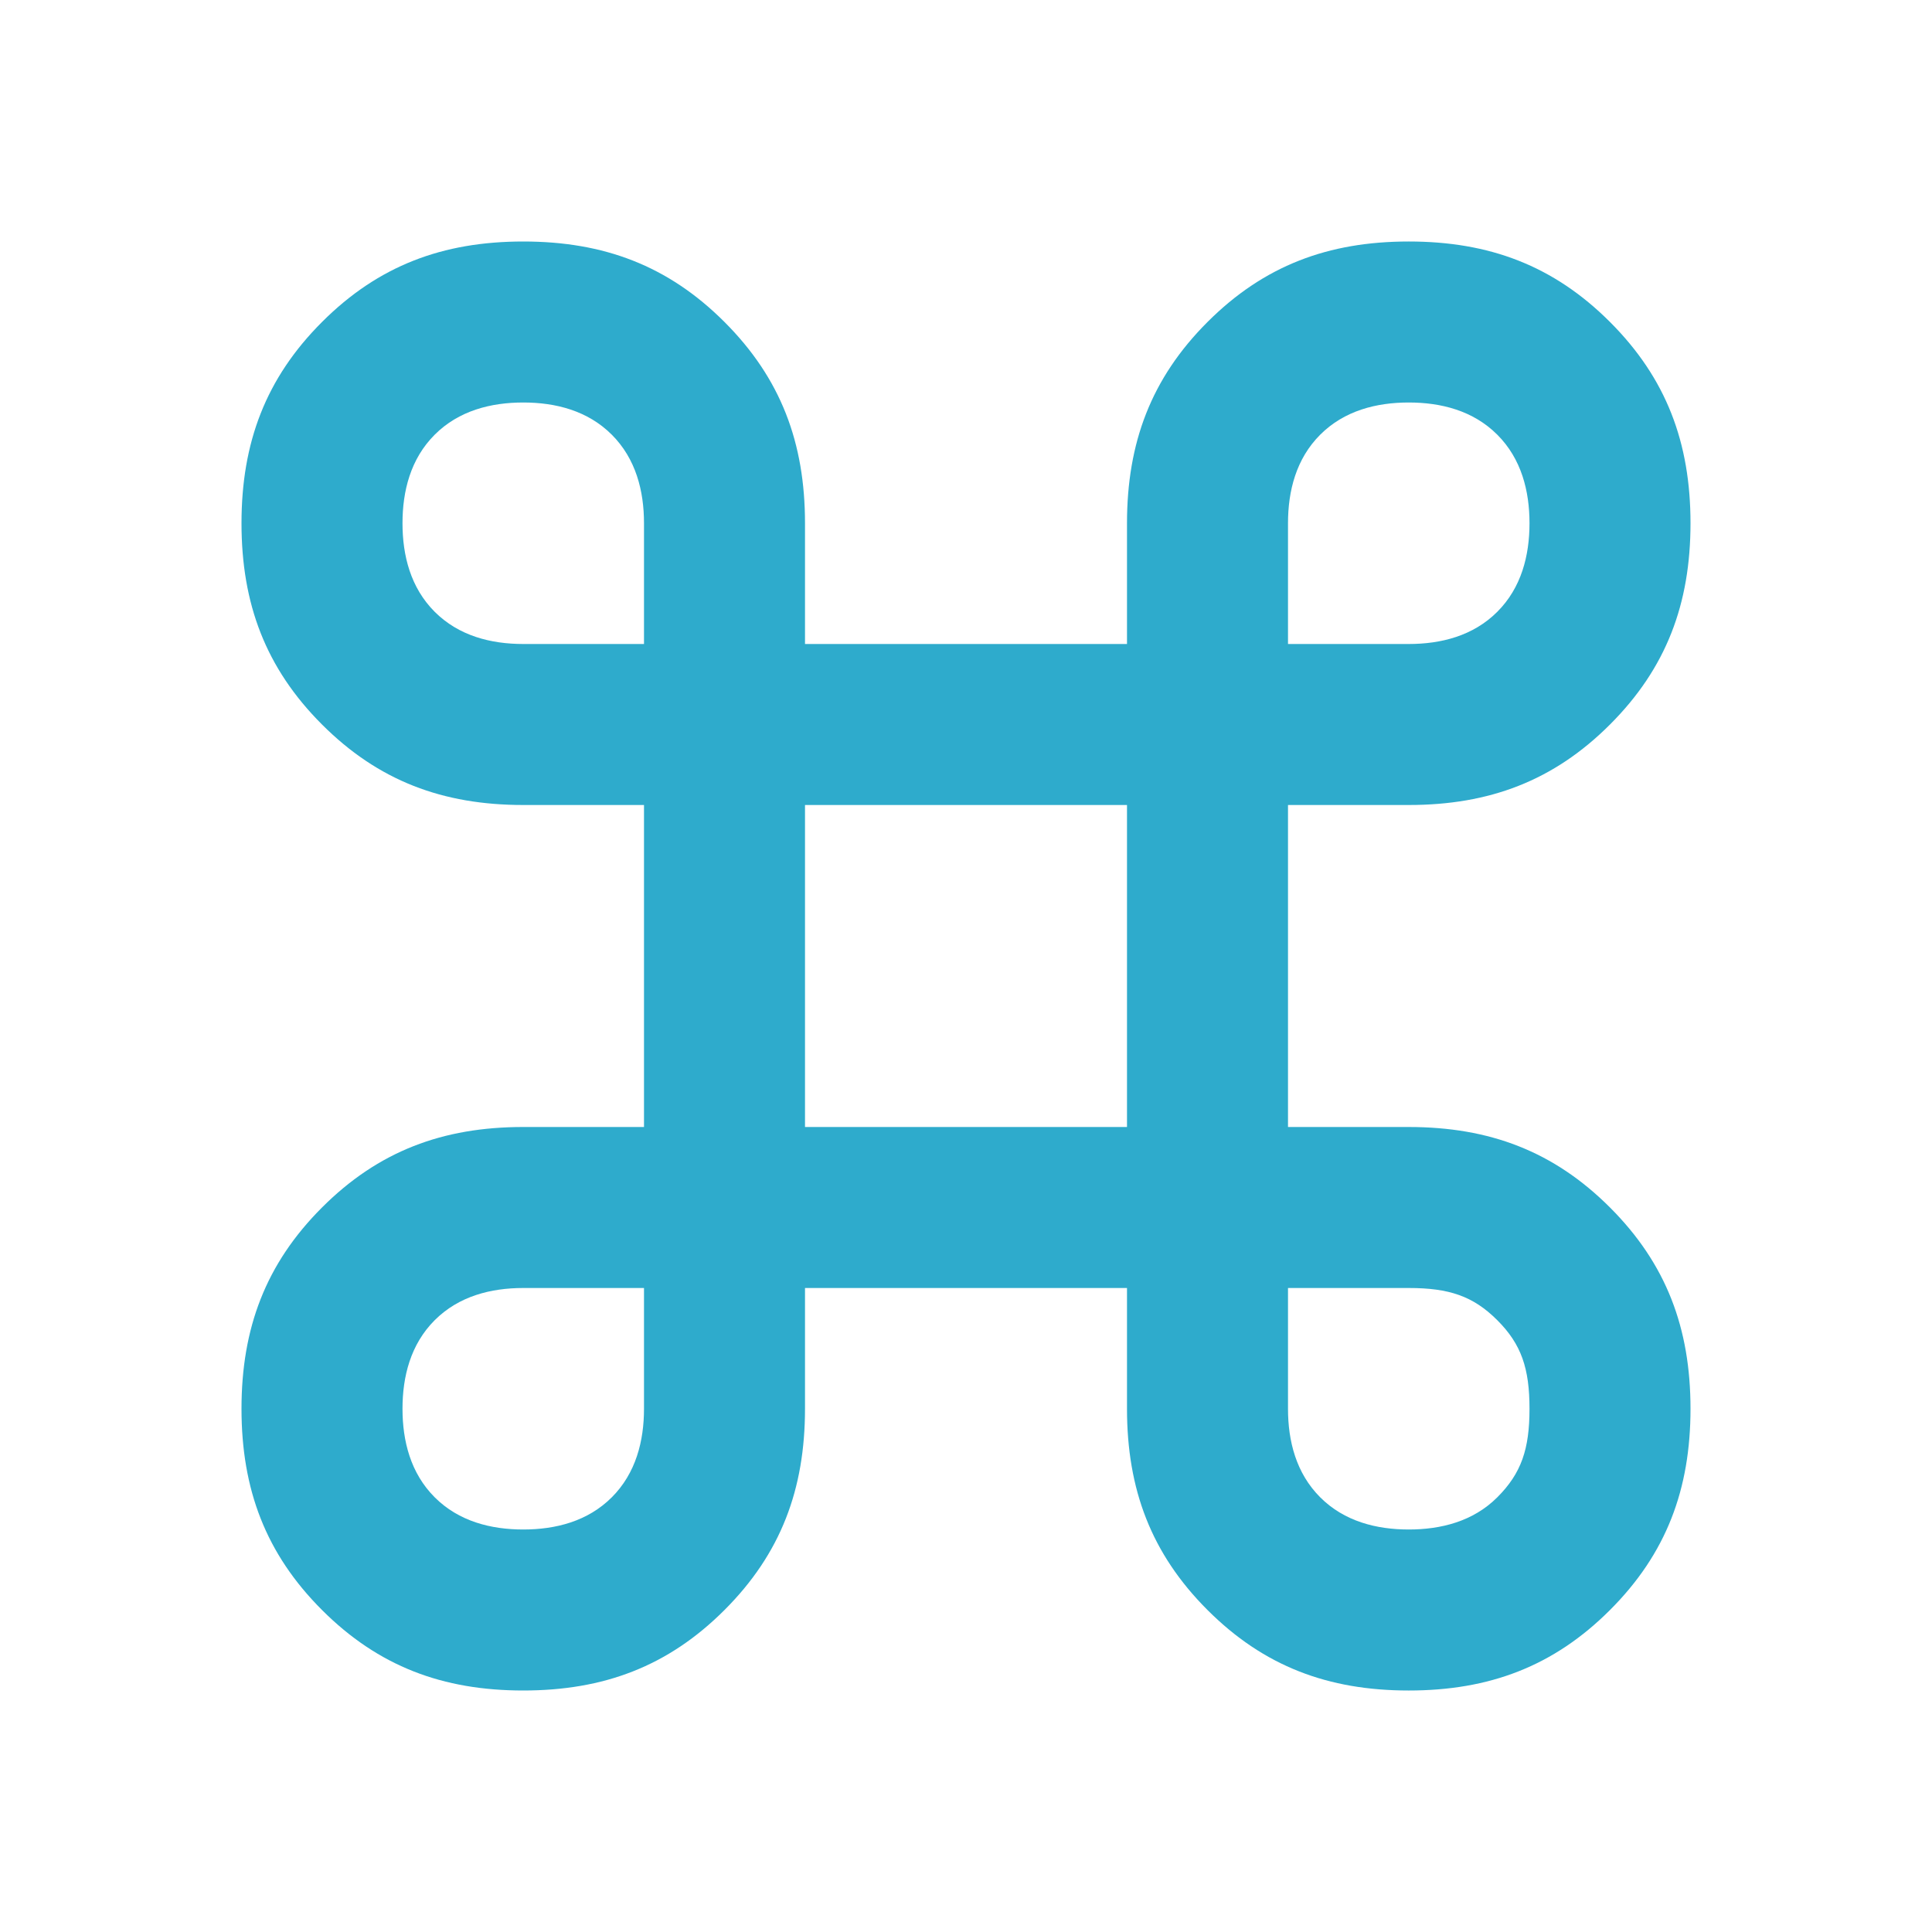 <?xml version="1.0" encoding="UTF-8"?> <!-- Generator: Adobe Illustrator 28.1.0, SVG Export Plug-In . SVG Version: 6.00 Build 0) --> <svg xmlns="http://www.w3.org/2000/svg" xmlns:xlink="http://www.w3.org/1999/xlink" id="Layer_1" x="0px" y="0px" viewBox="0 0 24 24" style="enable-background:new 0 0 24 24;" xml:space="preserve"> <style type="text/css"> .st0{fill:#2EABCC;} </style> <path class="st0" d="M6.5,21c-1,0-1.8-0.3-2.5-1c-0.7-0.7-1-1.5-1-2.5s0.3-1.8,1-2.5s1.5-1,2.5-1H8v-4H6.5c-1,0-1.8-0.3-2.5-1 C3.3,8.3,3,7.5,3,6.5S3.3,4.7,4,4s1.5-1,2.5-1S8.3,3.3,9,4s1,1.5,1,2.5V8h4V6.5c0-1,0.3-1.8,1-2.5c0.7-0.7,1.5-1,2.5-1 s1.8,0.3,2.5,1s1,1.5,1,2.5S20.7,8.3,20,9c-0.7,0.7-1.5,1-2.5,1H16v4h1.5c1,0,1.8,0.3,2.5,1s1,1.5,1,2.5s-0.3,1.8-1,2.5 c-0.7,0.7-1.5,1-2.5,1s-1.8-0.3-2.5-1c-0.7-0.7-1-1.5-1-2.5V16h-4v1.5c0,1-0.3,1.8-1,2.5C8.3,20.7,7.5,21,6.5,21z M6.5,19 c0.4,0,0.8-0.1,1.1-0.4S8,17.9,8,17.5V16H6.5c-0.4,0-0.8,0.1-1.1,0.4C5.1,16.7,5,17.1,5,17.5s0.1,0.8,0.4,1.1 C5.7,18.9,6.1,19,6.5,19z M17.5,19c0.4,0,0.8-0.1,1.1-0.4c0.3-0.3,0.4-0.6,0.4-1.1s-0.1-0.8-0.4-1.1c-0.3-0.3-0.6-0.4-1.1-0.4H16 v1.5c0,0.4,0.1,0.8,0.4,1.1C16.7,18.9,17.1,19,17.5,19z M10,14h4v-4h-4V14z M6.5,8H8V6.5c0-0.4-0.1-0.8-0.4-1.1C7.3,5.1,6.9,5,6.5,5 S5.7,5.1,5.4,5.4C5.1,5.7,5,6.1,5,6.5c0,0.4,0.1,0.8,0.4,1.1C5.7,7.9,6.1,8,6.5,8z M16,8h1.5c0.4,0,0.8-0.1,1.1-0.4 C18.9,7.3,19,6.9,19,6.5c0-0.4-0.1-0.8-0.4-1.1C18.3,5.1,17.9,5,17.5,5c-0.4,0-0.8,0.1-1.1,0.4C16.1,5.7,16,6.1,16,6.5V8z"></path> </svg> 